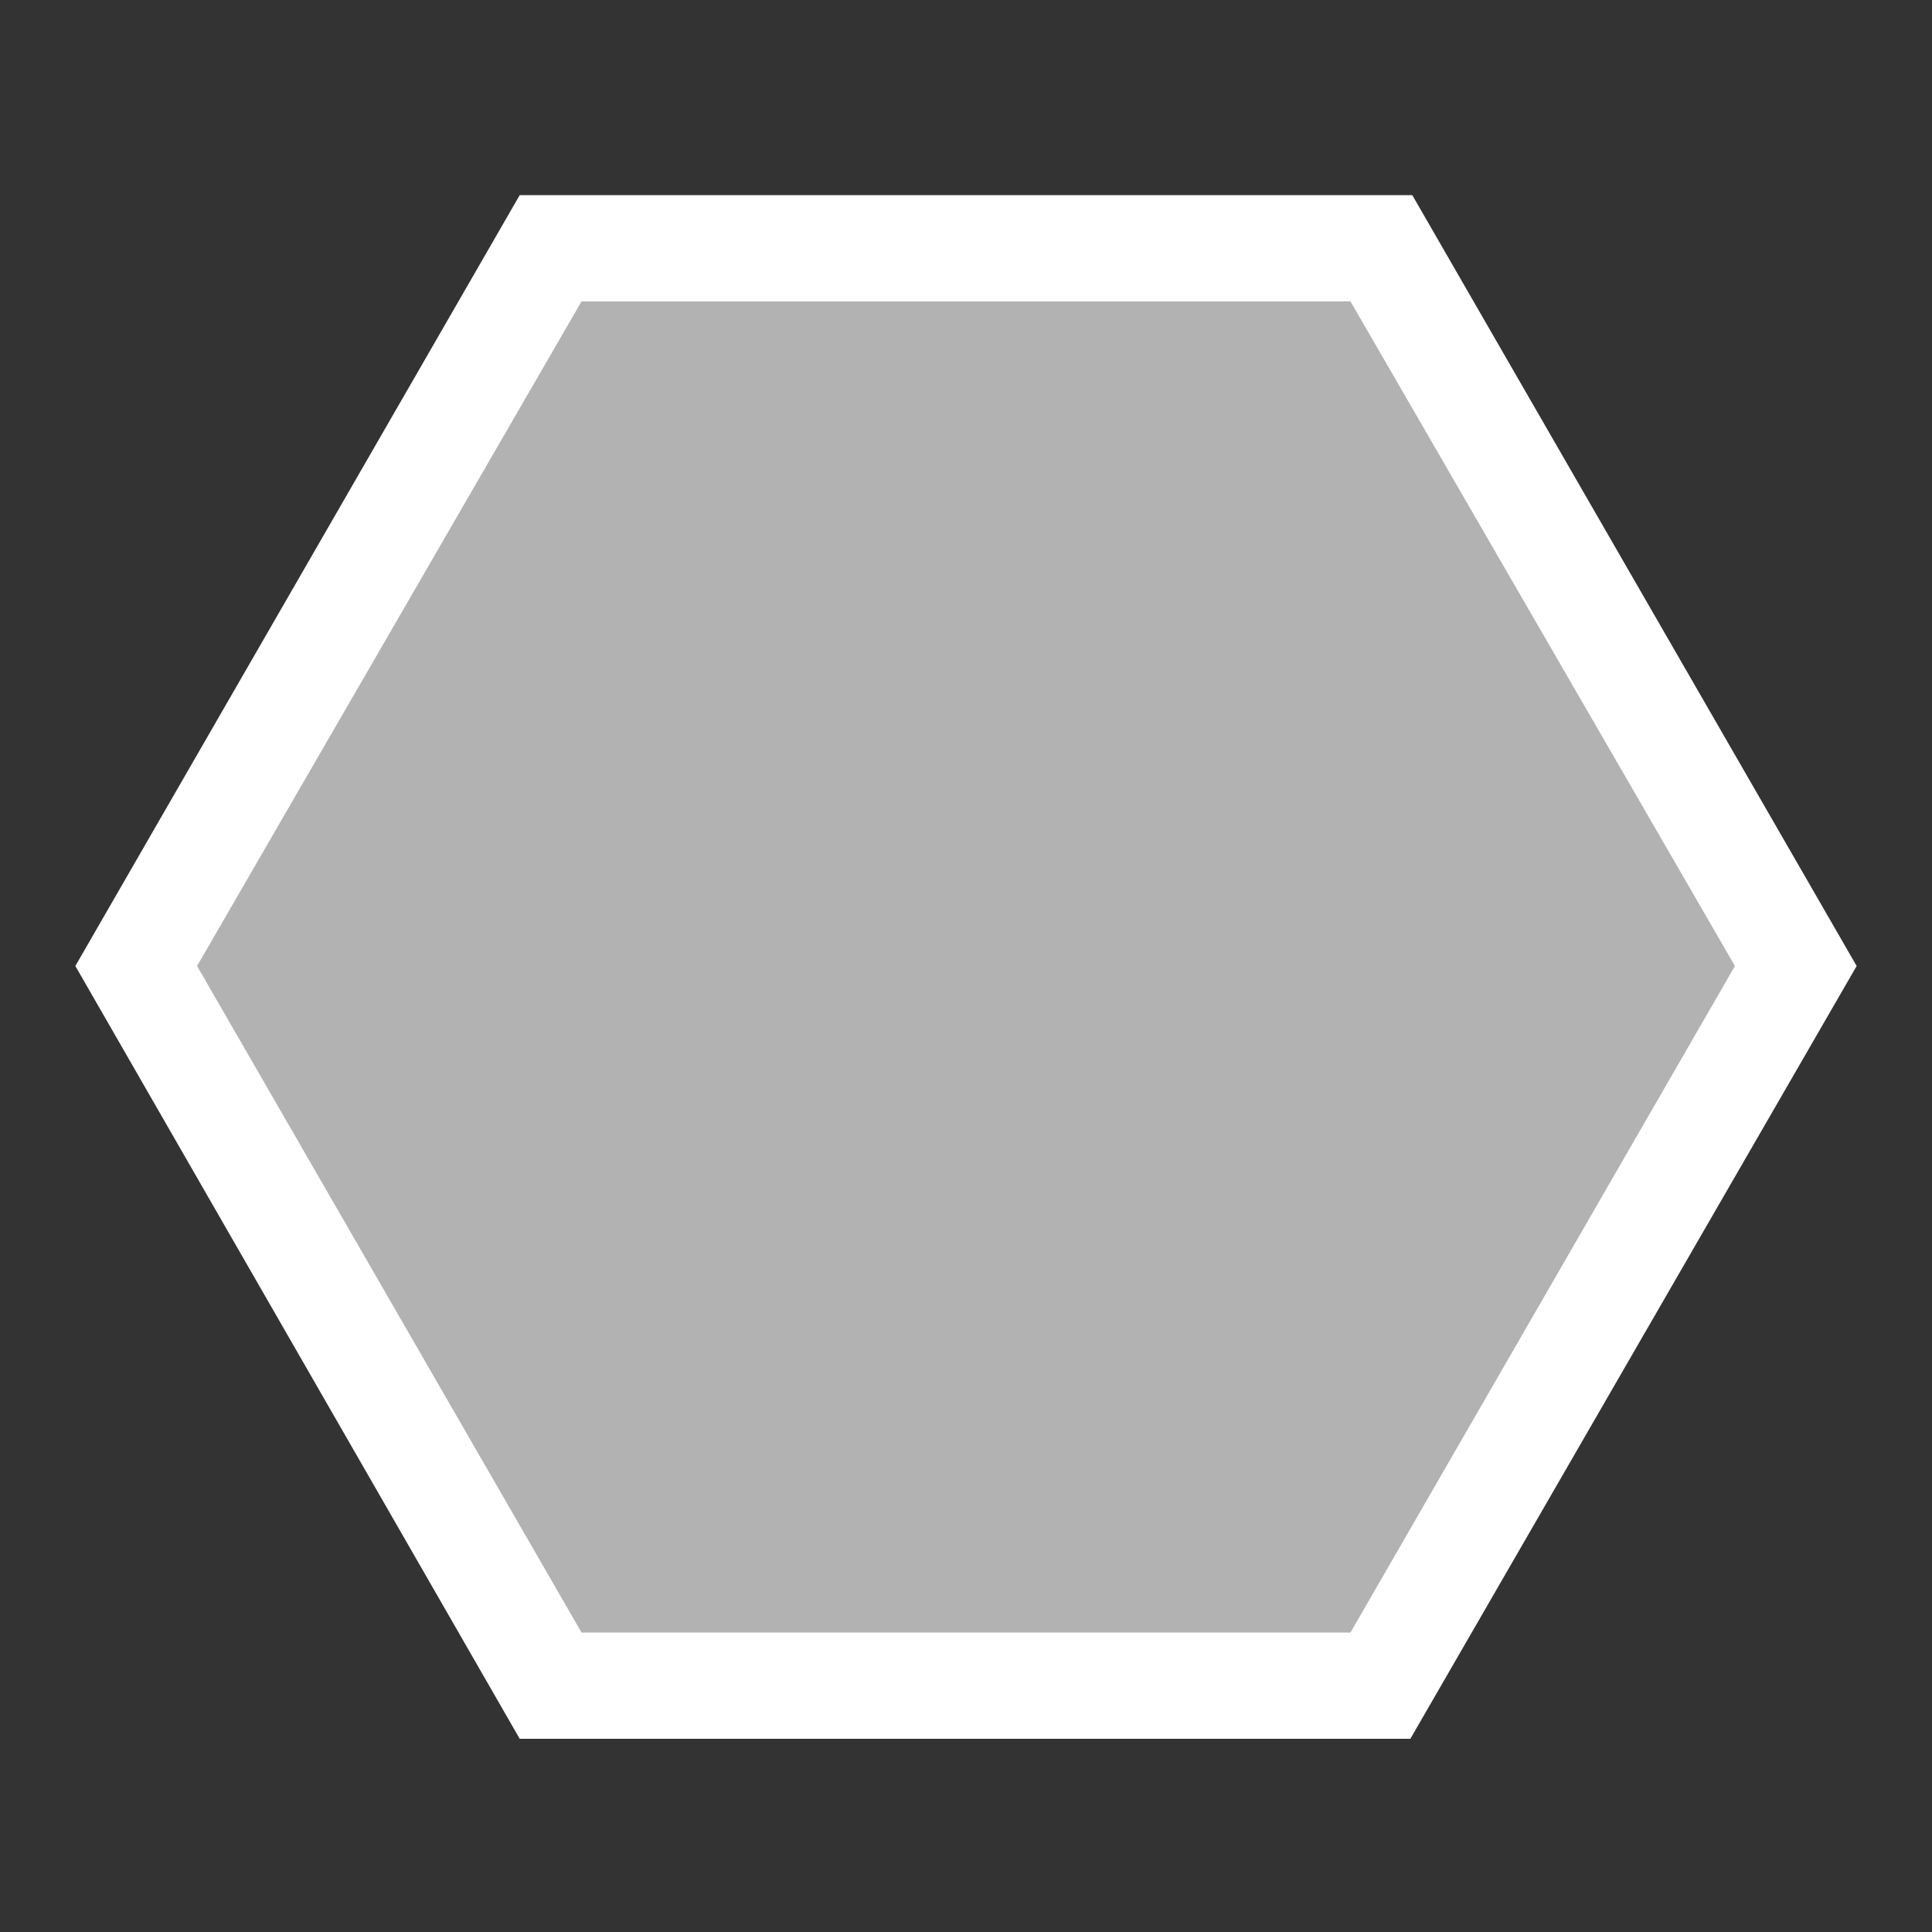 <?xml version="1.0" encoding="utf-8"?>
<!-- Generator: Adobe Illustrator 26.0.1, SVG Export Plug-In . SVG Version: 6.00 Build 0)  -->
<svg version="1.1" id="Livello_1" xmlns="http://www.w3.org/2000/svg" xmlns:xlink="http://www.w3.org/1999/xlink" x="0px" y="0px"
	 viewBox="0 0 100 100" style="enable-background:new 0 0 100 100;" xml:space="preserve">
<rect x="0" y="0" width="100" height="100" fill="#333333" stroke="none"/>
<style type="text/css">
	.st0{fill:#B2B2B2;}
	.st1{fill:#FFFFFF;}
</style>
<g>
	<polygon class="st0" points="71.5,12.9 28.5,12.9 7.1,50 28.5,87.2 71.5,87.2 92.9,50 	"/>
	<path class="st1" d="M73.1,10.1H26.9L3.9,50L26.9,90h46.1L96.1,50L73.1,10.1z M69.9,84.5H30.1L10.2,50l19.9-34.4h39.8L89.8,50
		L69.9,84.5z"/>
</g>
</svg>
